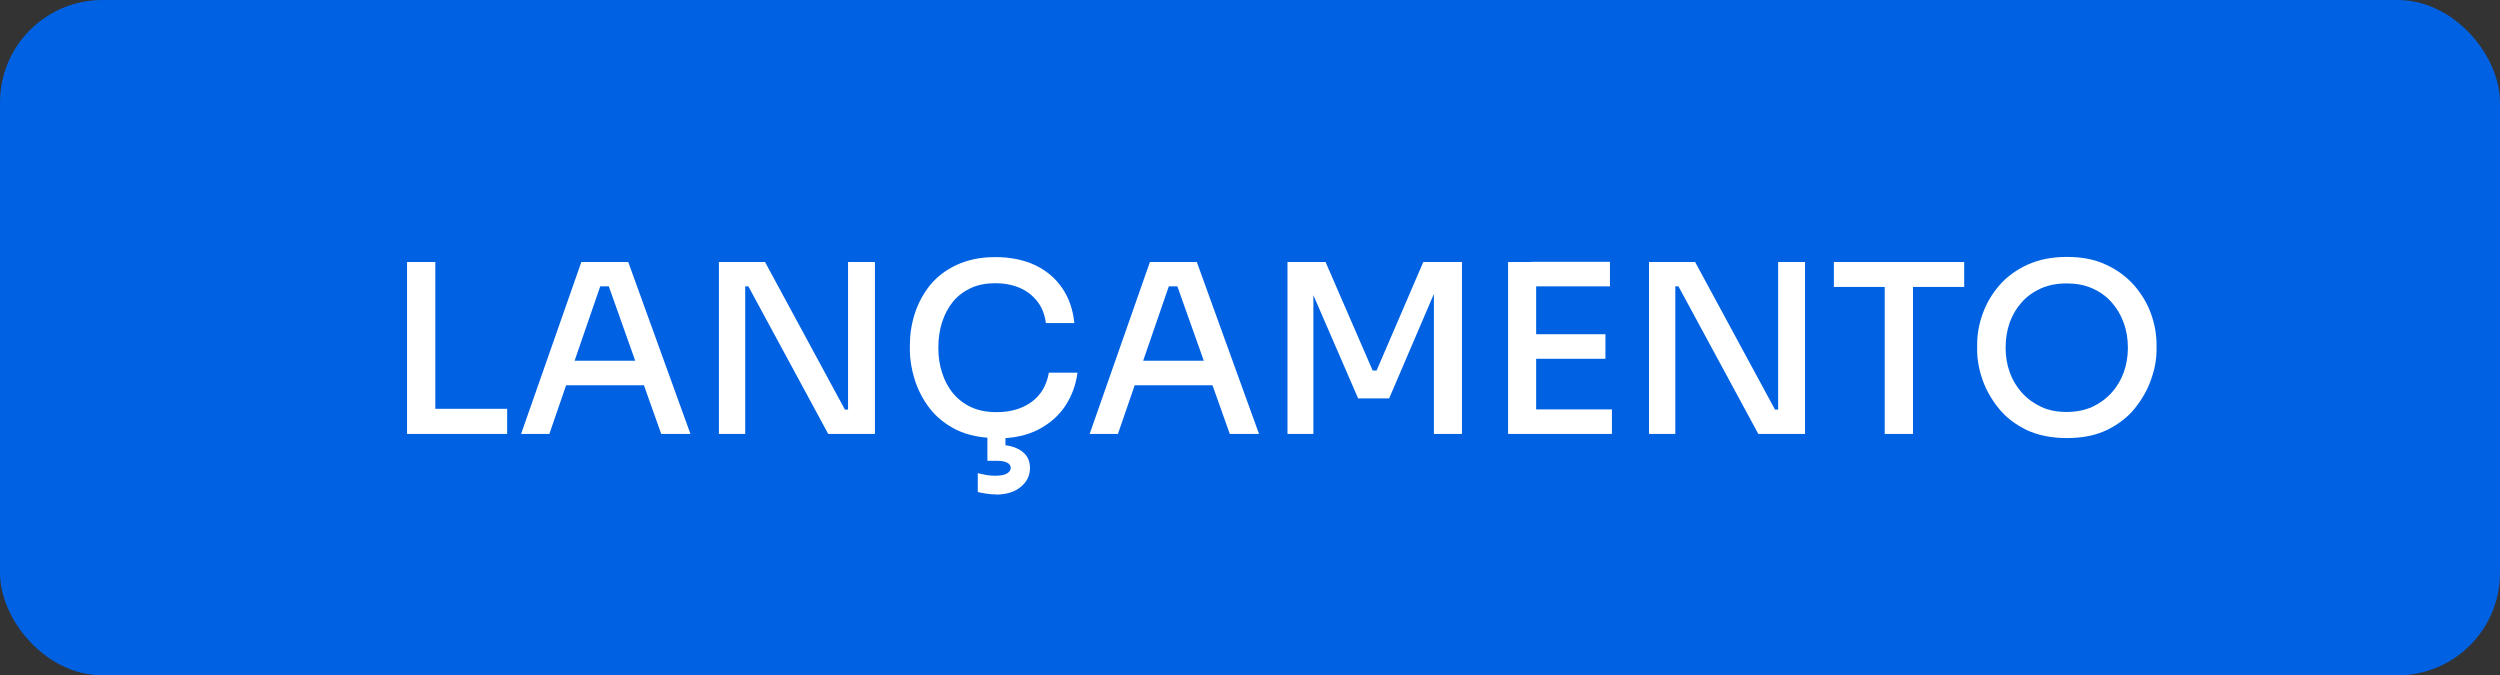 <svg xmlns="http://www.w3.org/2000/svg" id="Layer_2" data-name="Layer 2" viewBox="0 0 127.38 34.41"><rect x="0" y="0" width="127.38" height="34.41" fill="#333333" stroke="none"/><defs><style>      .cls-1 {        fill: #0062e2;        stroke: #0062e2;        stroke-miterlimit: 10;      }      .cls-2 {        fill: #fff;        stroke-width: 0px;      }    </style></defs><g id="Camada_2" data-name="Camada 2"><g><rect class="cls-1" x=".5" y=".5" width="126.38" height="33.41" rx="4.72" ry="4.72"></rect><g><path class="cls-2" d="M20.74,22.11v-8.76h1.44v8.76h-1.44ZM21.94,22.11v-1.28h3.9v1.28h-3.9Z"></path><path class="cls-2" d="M26.55,22.11l3.07-8.76h2.39l3.17,8.76h-1.49l-2.77-7.8.59.28h-1.45l.62-.28-2.69,7.8h-1.44ZM28.54,19.63l.46-1.25h3.67l.47,1.25h-4.6Z"></path><path class="cls-2" d="M36.63,22.11v-8.76h2.35l4.07,7.52h.4l-.24.22v-7.74h1.37v8.76h-2.38l-4.07-7.52h-.4l.24-.22v7.74h-1.34Z"></path><path class="cls-2" d="M50.8,22.32c-.8,0-1.48-.14-2.05-.41-.56-.28-1.02-.64-1.37-1.09-.35-.45-.6-.94-.77-1.46-.16-.52-.25-1.03-.25-1.52v-.26c0-.54.08-1.07.25-1.6.17-.53.43-1.01.77-1.44.35-.43.8-.78,1.36-1.04.56-.26,1.21-.4,1.97-.4s1.48.14,2.05.42c.58.28,1.03.67,1.37,1.17.34.5.54,1.09.61,1.77h-1.45c-.06-.45-.21-.82-.45-1.12-.24-.3-.54-.53-.9-.68-.36-.15-.77-.23-1.23-.23s-.89.08-1.25.25c-.36.17-.67.4-.91.7-.24.3-.42.64-.55,1.04s-.19.83-.19,1.3.06.87.19,1.27.31.75.56,1.05c.25.3.56.54.93.71.37.17.8.25,1.29.25.7,0,1.3-.17,1.78-.52.48-.35.77-.85.88-1.49h1.46c-.08.62-.29,1.18-.62,1.69-.34.51-.8.91-1.38,1.21-.58.3-1.29.45-2.11.45ZM50.74,25.19c-.17,0-.34-.01-.5-.04s-.31-.05-.42-.08v-.96c.12.03.26.06.42.09.16.03.32.04.47.04.26,0,.46-.04.59-.11.13-.08.2-.17.2-.29,0-.11-.06-.2-.17-.26-.11-.06-.28-.1-.49-.1h-.53v-1.5h.92v1.15l-.6-.47h.18c.5,0,.91.1,1.21.3.3.2.46.49.46.88s-.15.7-.46.96-.73.4-1.28.4Z"></path><path class="cls-2" d="M55.52,22.11l3.07-8.76h2.39l3.17,8.76h-1.49l-2.77-7.8.59.28h-1.45l.62-.28-2.69,7.8h-1.44ZM57.51,19.63l.46-1.25h3.67l.47,1.25h-4.6Z"></path><path class="cls-2" d="M65.6,22.11v-8.76h1.94l2.4,5.53h.2l2.38-5.53h1.97v8.76h-1.43v-7.48l.14.02-2.42,5.65h-1.58l-2.45-5.65.17-.02v7.48h-1.32Z"></path><path class="cls-2" d="M76.84,22.11v-8.76h1.43v8.76h-1.43ZM78.03,14.59v-1.25h4v1.25h-4ZM78.03,18.28v-1.25h3.77v1.25h-3.77ZM78.03,22.11v-1.25h4.1v1.25h-4.1Z"></path><path class="cls-2" d="M84.02,22.11v-8.76h2.35l4.07,7.52h.4l-.24.22v-7.74h1.37v8.76h-2.38l-4.07-7.52h-.4l.24-.22v7.74h-1.34Z"></path><path class="cls-2" d="M93.44,14.62v-1.27h6.64v1.27h-6.64ZM96.03,22.11v-7.73h1.44v7.73h-1.44Z"></path><path class="cls-2" d="M105.31,22.32c-.79,0-1.47-.14-2.05-.41-.57-.28-1.05-.64-1.42-1.1s-.65-.95-.83-1.47c-.18-.52-.27-1.03-.27-1.51v-.26c0-.53.09-1.06.28-1.58.19-.53.47-1.01.85-1.45s.86-.79,1.43-1.05c.57-.26,1.24-.4,2.01-.4s1.44.13,2,.4c.57.26,1.04.61,1.43,1.05.38.44.67.92.86,1.45.19.53.28,1.06.28,1.58v.26c0,.48-.09.98-.28,1.51-.18.52-.46,1.01-.83,1.47-.37.46-.85.82-1.42,1.1-.58.28-1.26.41-2.04.41ZM105.31,20.99c.48,0,.91-.09,1.3-.26.38-.18.71-.42.98-.72.27-.3.48-.65.62-1.04.14-.39.21-.81.21-1.25,0-.46-.07-.89-.22-1.29s-.35-.74-.62-1.04c-.27-.3-.59-.53-.98-.7-.38-.17-.82-.25-1.3-.25s-.91.08-1.3.25c-.38.17-.71.4-.98.7-.27.3-.48.65-.62,1.04s-.21.83-.21,1.29c0,.44.07.86.21,1.25.14.39.35.74.62,1.04.27.3.6.54.98.72.38.18.82.26,1.3.26Z"></path></g></g></g></svg>